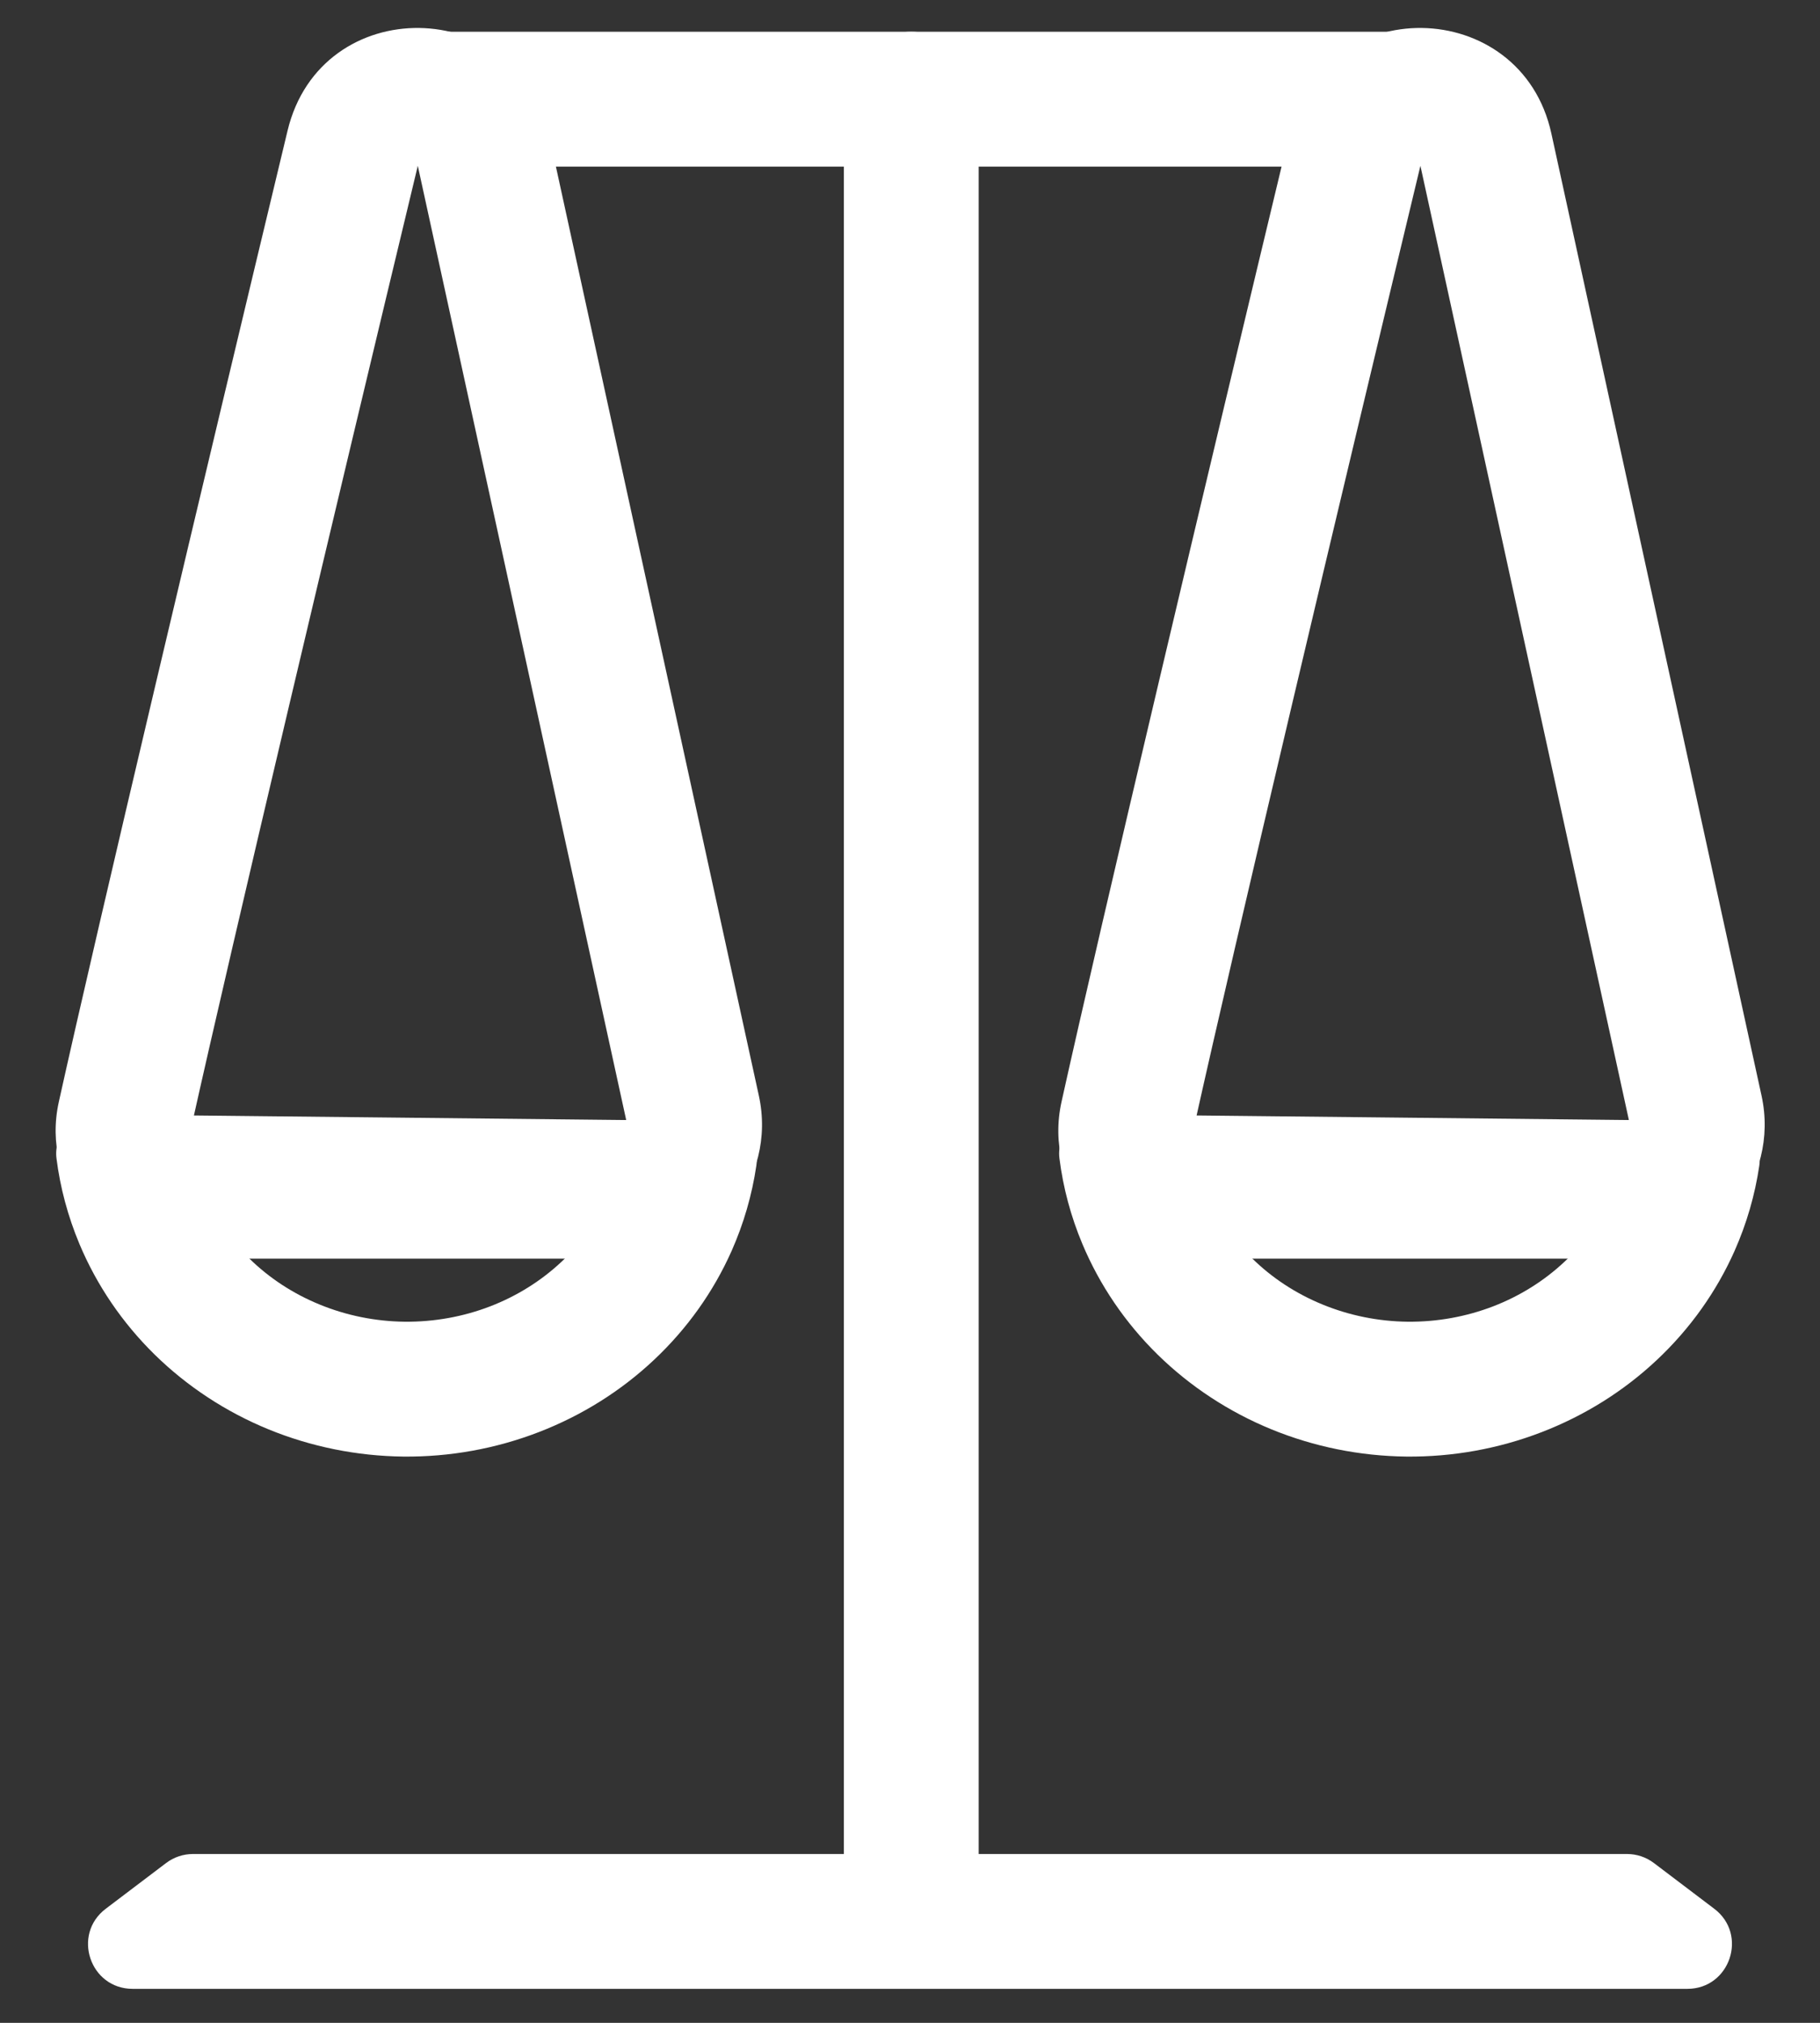 <svg width="27" height="30" viewBox="0 0 27 30" fill="none" xmlns="http://www.w3.org/2000/svg">
<rect x="0" y="0" width="27" height="30" fill="#333333" stroke="none"/>
<path fill-rule="evenodd" clip-rule="evenodd" d="M20.791 2.471H6.577V0.471H20.791C21.343 0.471 21.791 0.919 21.791 1.471C21.791 2.023 21.343 2.471 20.791 2.471Z" fill="white"/>
<path fill-rule="evenodd" clip-rule="evenodd" d="M21.072 2.459L24.177 16.667H17.724C18.317 14.002 19.831 7.621 21.072 2.459ZM19.14 1.938C19.637 -0.126 22.566 -0.074 23.015 1.981L26.133 16.251C26.404 17.493 25.458 18.667 24.187 18.667H17.635C16.422 18.667 15.473 17.581 15.748 16.34C16.331 13.71 17.881 7.175 19.14 1.938Z" fill="white"/>
<path fill-rule="evenodd" clip-rule="evenodd" d="M6.198 2.459L9.302 16.667H2.849C3.443 14.002 4.956 7.621 6.198 2.459ZM4.266 1.938C4.762 -0.126 7.691 -0.074 8.14 1.981L11.258 16.251C11.529 17.493 10.584 18.667 9.312 18.667H2.76C1.548 18.667 0.598 17.581 0.873 16.34C1.456 13.71 3.007 7.175 4.266 1.938Z" fill="white"/>
<path fill-rule="evenodd" clip-rule="evenodd" d="M13.519 28.584C12.966 28.584 12.519 28.136 12.519 27.584L12.519 1.471C12.519 0.918 12.966 0.471 13.519 0.471C14.071 0.471 14.519 0.918 14.519 1.471L14.519 27.584C14.519 28.136 14.071 28.584 13.519 28.584Z" fill="white"/>
<path fill-rule="evenodd" clip-rule="evenodd" d="M8.443 18.602L3.588 18.551C3.623 18.589 3.659 18.626 3.696 18.662C3.99 18.951 4.345 19.185 4.742 19.347C5.139 19.51 5.568 19.597 6.004 19.602C6.441 19.606 6.872 19.528 7.272 19.374C7.672 19.22 8.032 18.993 8.332 18.711C8.37 18.676 8.407 18.639 8.443 18.602ZM11.22 17.29C11.274 16.929 10.977 16.629 10.612 16.625L1.461 16.528C1.096 16.524 0.792 16.818 0.838 17.18C0.893 17.615 1.008 18.041 1.178 18.448C1.435 19.061 1.815 19.619 2.296 20.091C2.777 20.562 3.351 20.939 3.983 21.198C4.616 21.457 5.296 21.594 5.983 21.602C6.671 21.609 7.353 21.486 7.991 21.24C8.629 20.994 9.21 20.631 9.701 20.169C10.193 19.707 10.584 19.158 10.854 18.551C11.033 18.147 11.156 17.723 11.22 17.29Z" fill="white"/>
<path fill-rule="evenodd" clip-rule="evenodd" d="M23.322 18.602L18.467 18.551C18.502 18.589 18.538 18.626 18.575 18.662C18.869 18.951 19.224 19.185 19.621 19.347C20.018 19.51 20.447 19.597 20.883 19.602C21.32 19.606 21.75 19.528 22.151 19.374C22.551 19.22 22.911 18.993 23.211 18.711C23.249 18.676 23.286 18.639 23.322 18.602ZM26.099 17.29C26.153 16.929 25.856 16.629 25.491 16.625L16.34 16.528C15.975 16.524 15.671 16.818 15.717 17.18C15.772 17.615 15.886 18.041 16.057 18.448C16.314 19.061 16.694 19.619 17.175 20.091C17.656 20.562 18.23 20.939 18.862 21.198C19.495 21.457 20.174 21.594 20.862 21.602C21.55 21.609 22.232 21.486 22.87 21.24C23.508 20.994 24.089 20.631 24.58 20.169C25.072 19.707 25.463 19.158 25.733 18.551C25.912 18.147 26.035 17.723 26.099 17.29Z" fill="white"/>
<path d="M2.464 27.63C2.579 27.543 2.719 27.496 2.863 27.496H24.137C24.281 27.496 24.421 27.543 24.536 27.63L25.431 28.308C25.936 28.69 25.665 29.496 25.032 29.496H1.968C1.334 29.496 1.064 28.69 1.569 28.308L2.464 27.63Z" fill="white"/>
</svg>
